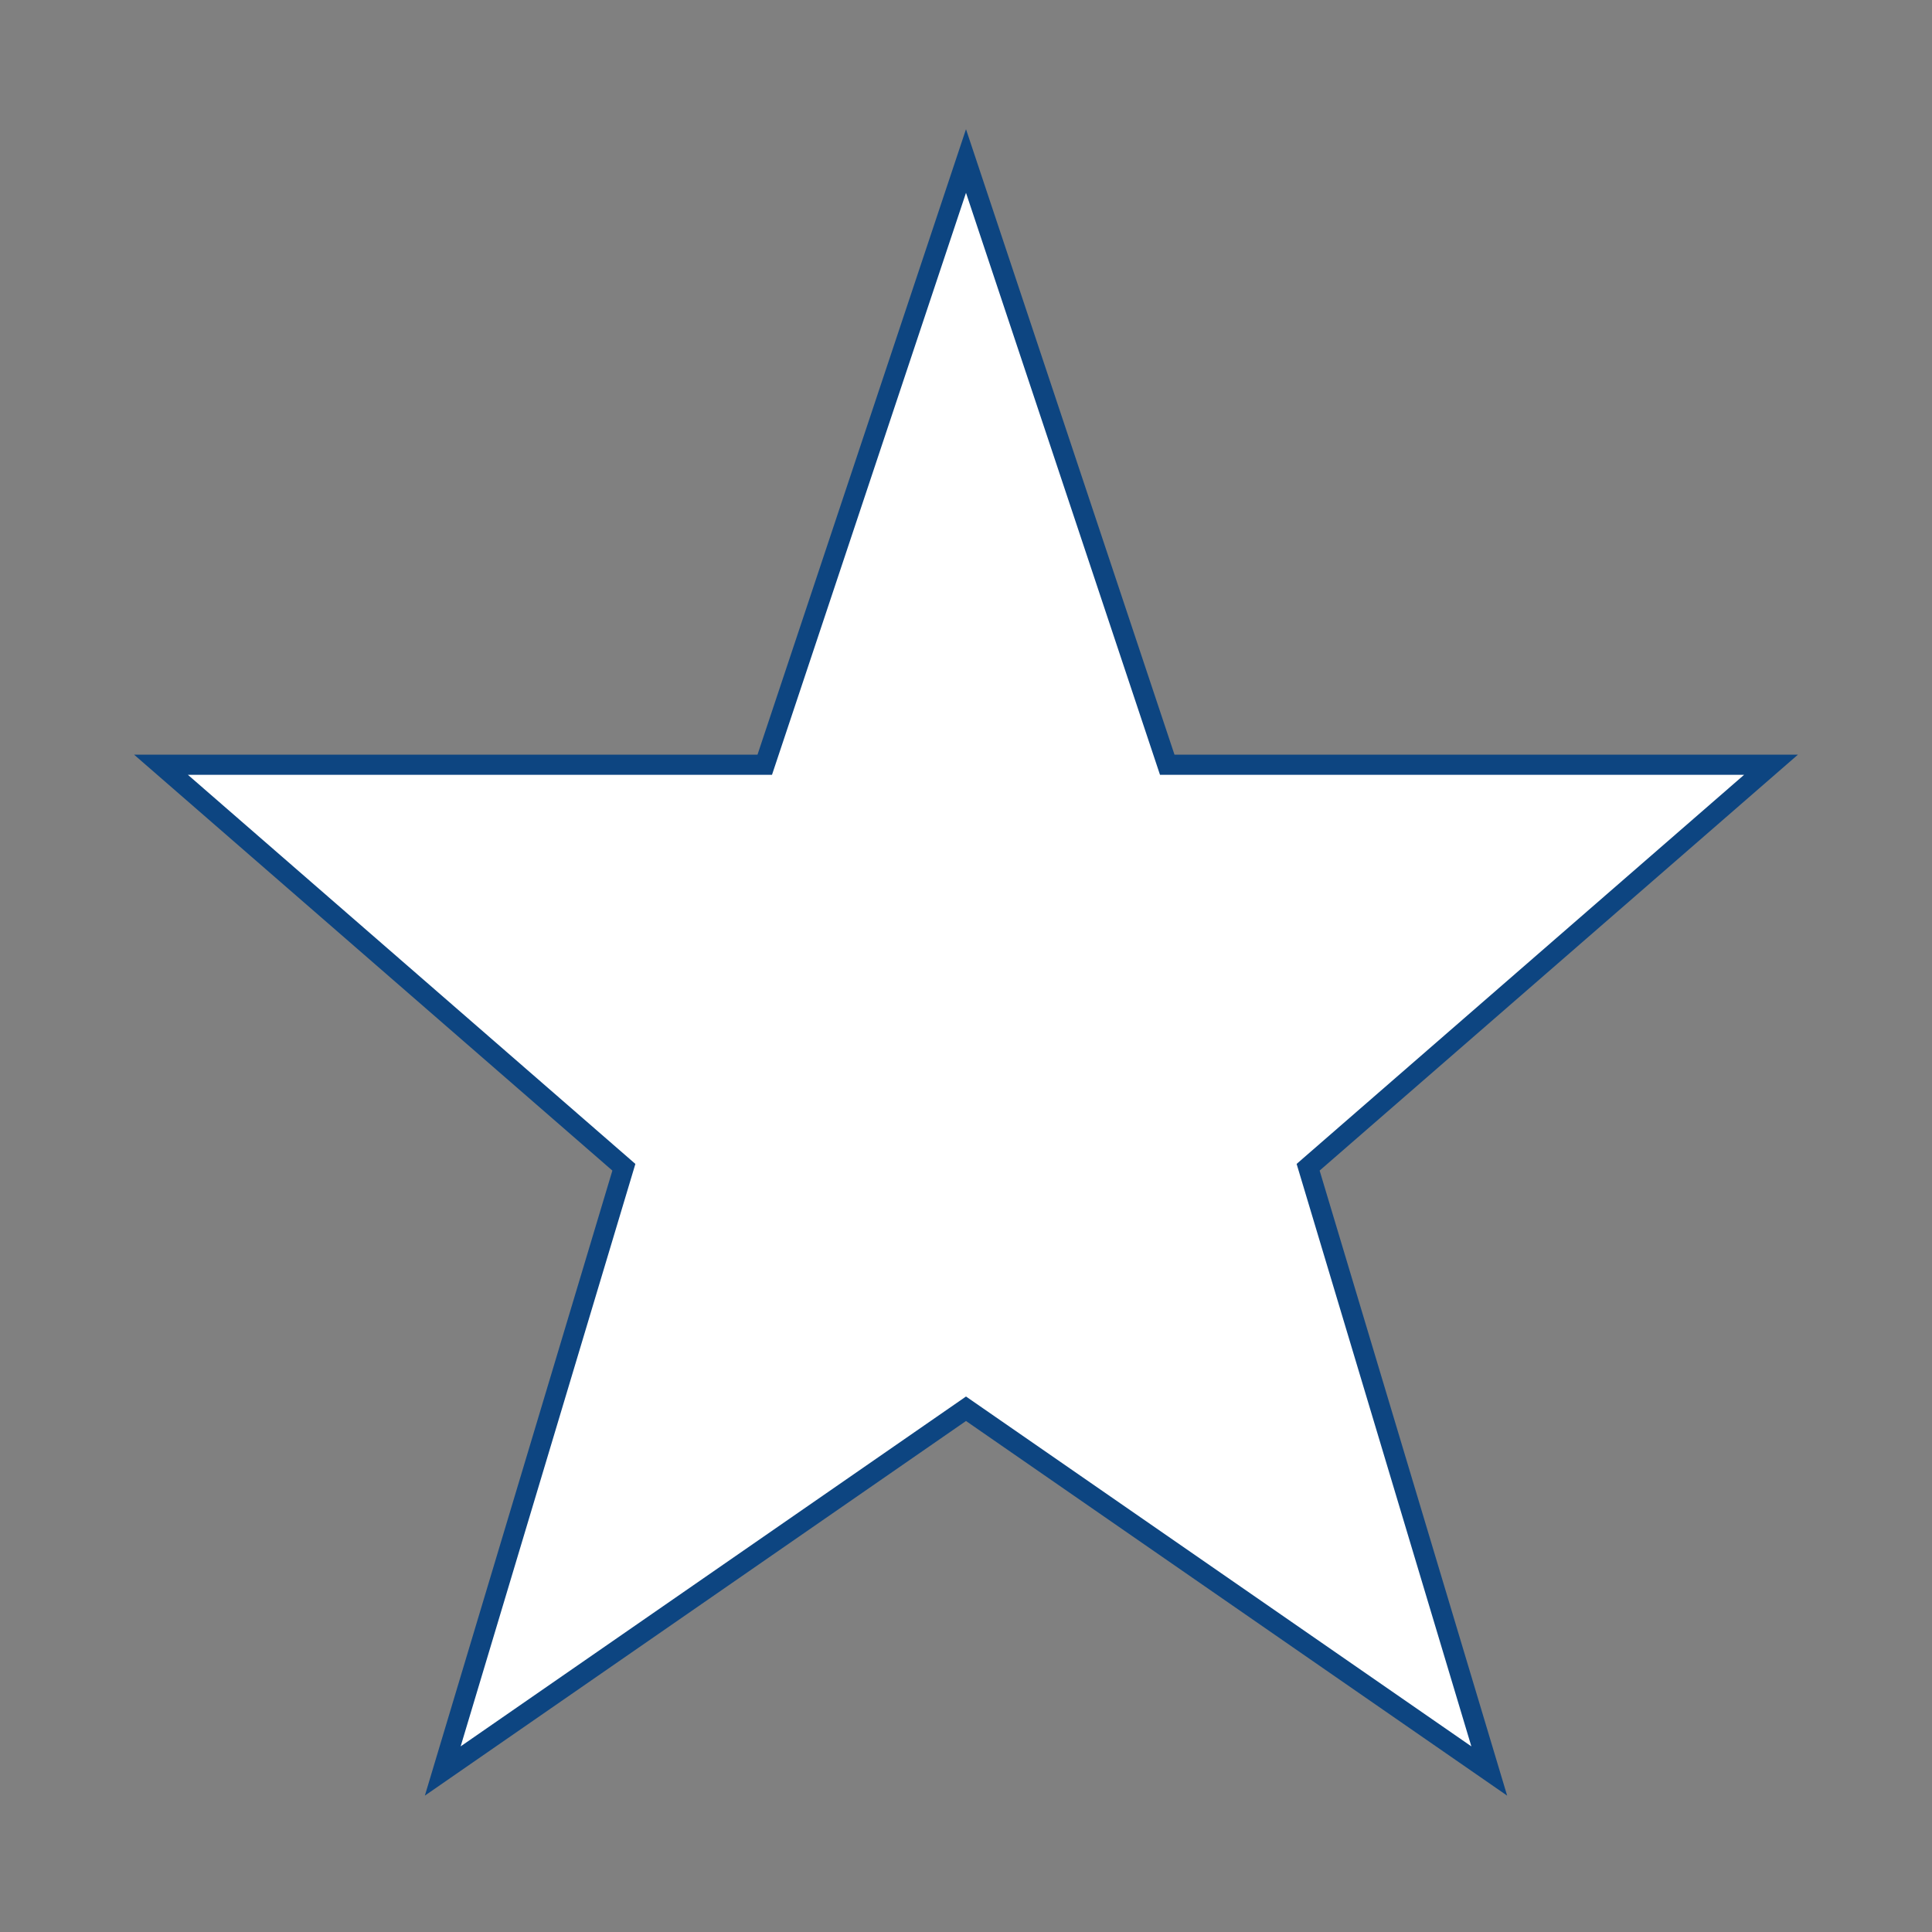 <svg overflow="hidden" id="Icons_Star" xmlns:xlink="http://www.w3.org/1999/xlink" xmlns="http://www.w3.org/2000/svg" viewBox="0 0 96 96"><rect x="0" y="0" width="96" height="96" fill="#808080" stroke="none"/><g><path fill="#FFFFFF" stroke="#0D4581" d="M88 38 58 38 48 8 38 38 8 38 31 58 22 88 48 70 74 88 65 58Z"></path></g></svg>